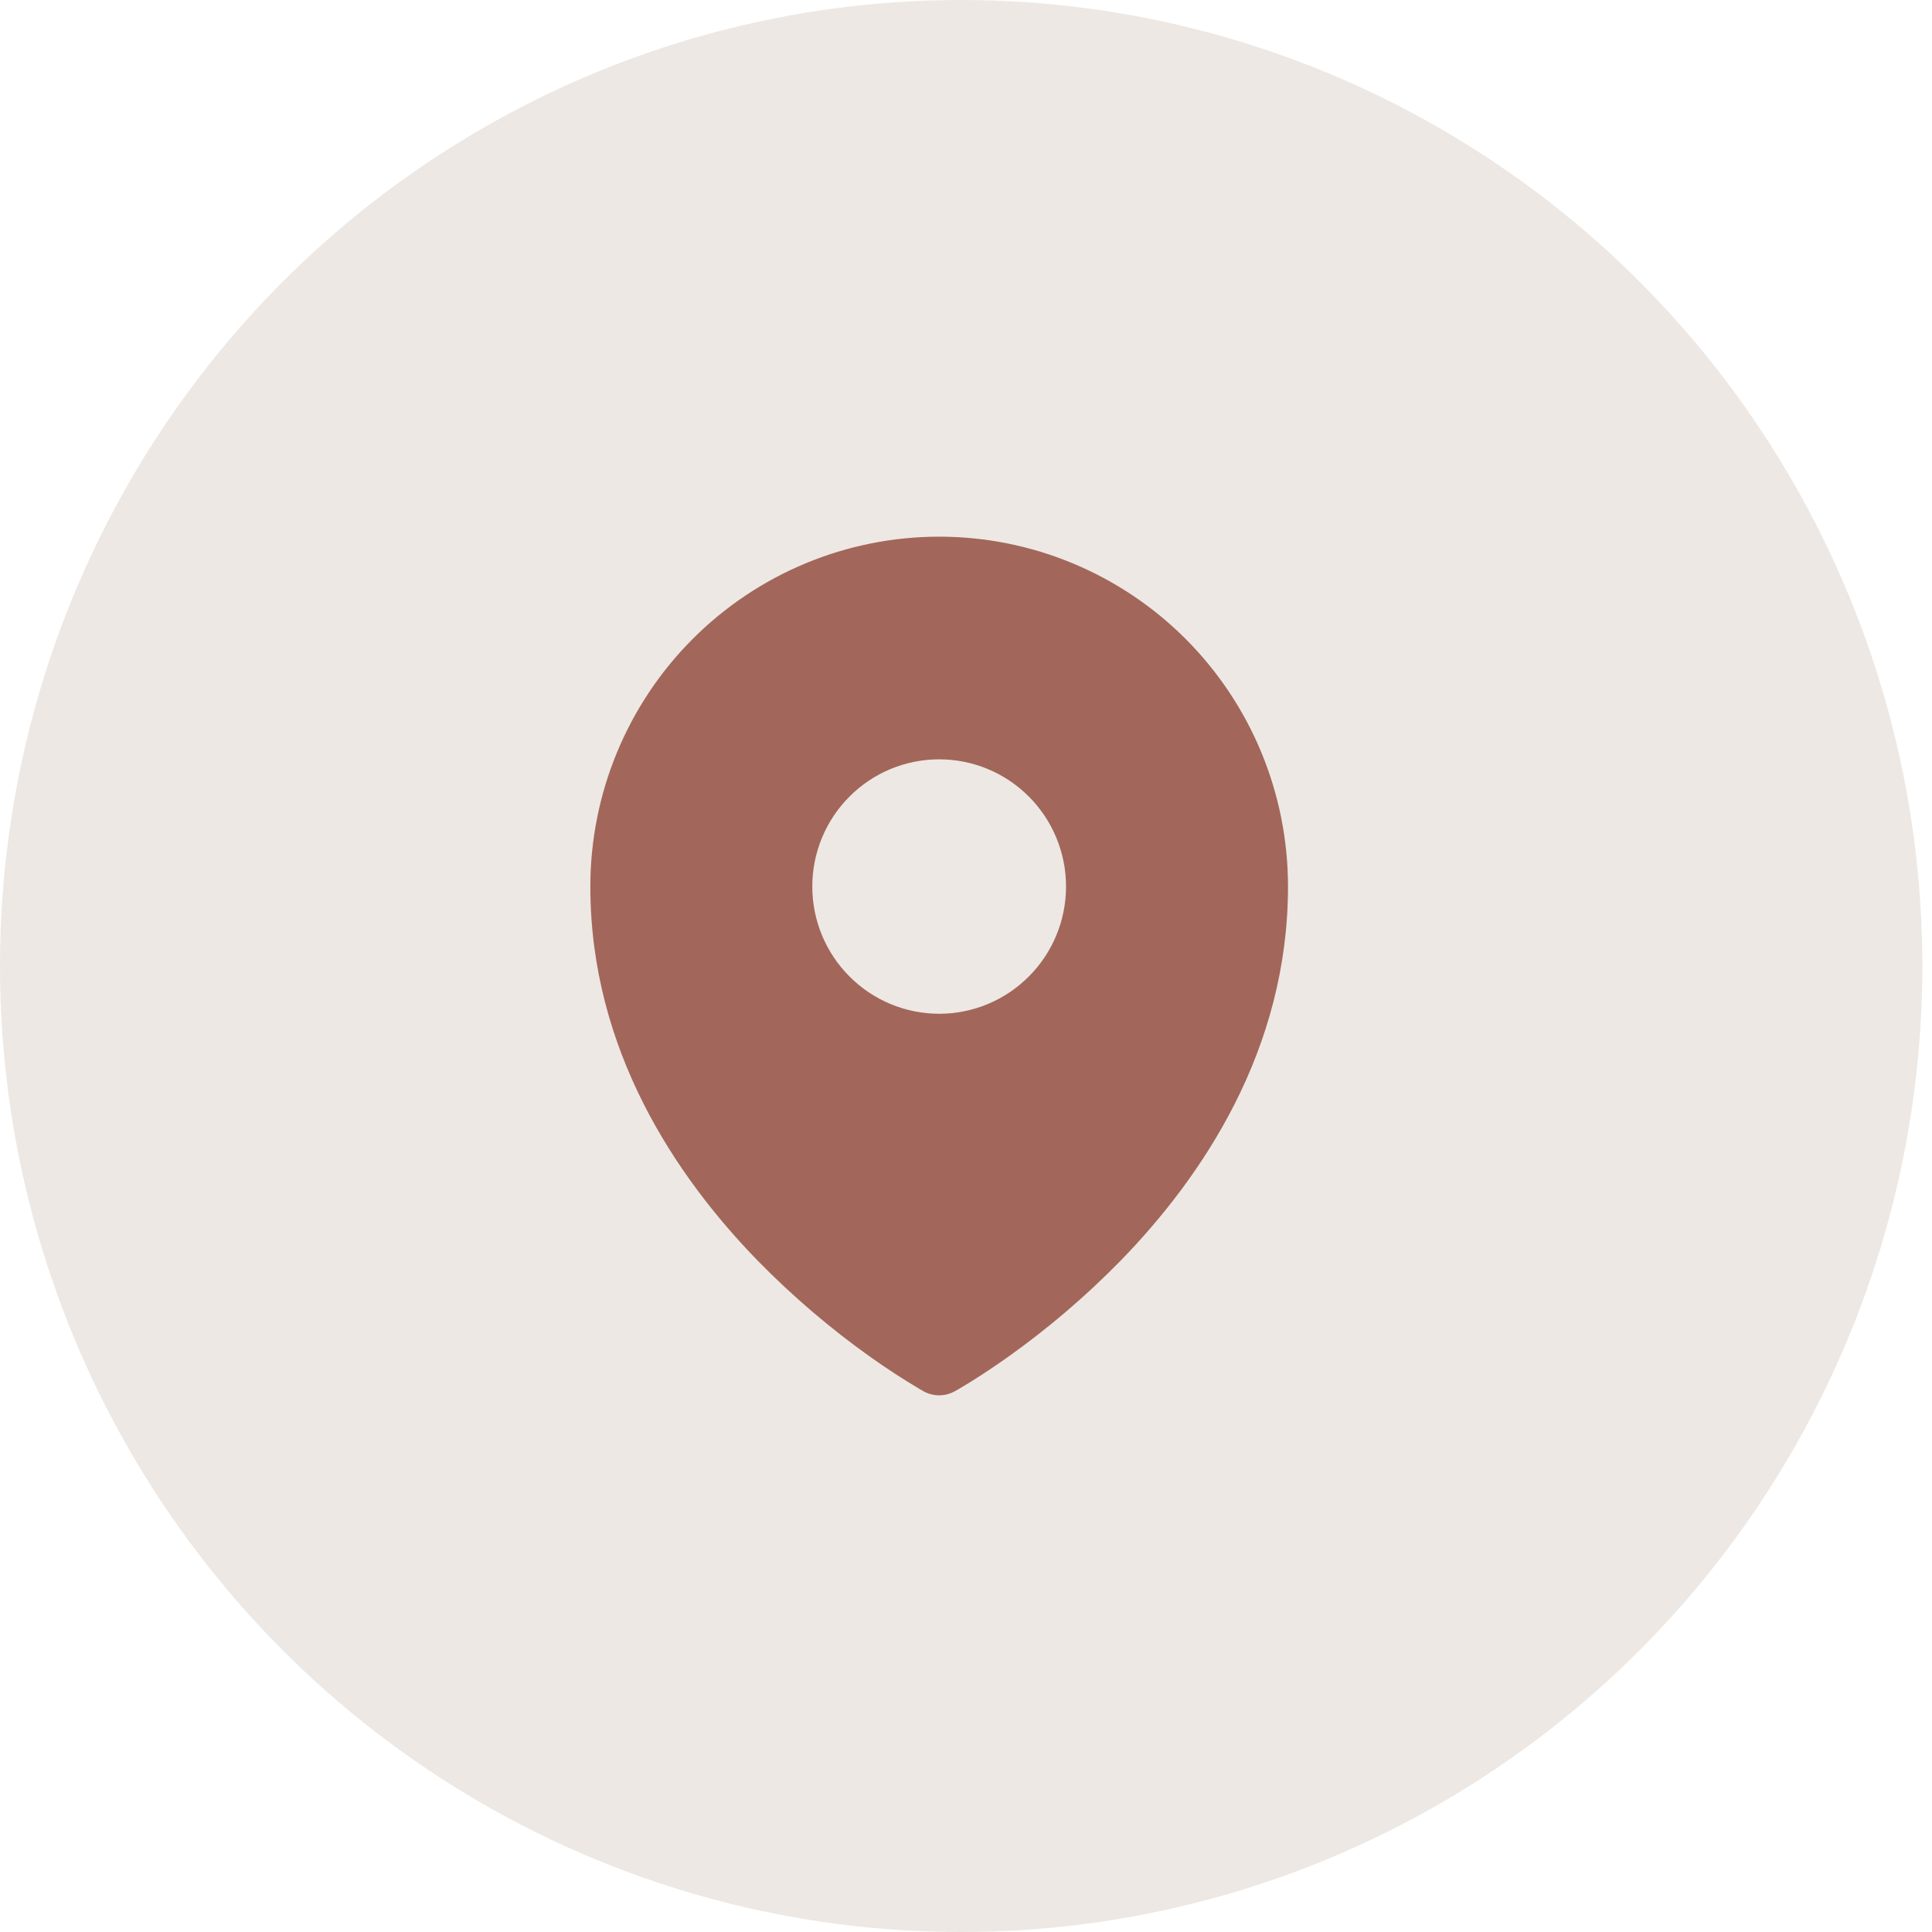 <?xml version="1.0" encoding="UTF-8"?> <svg xmlns="http://www.w3.org/2000/svg" width="36" height="36" viewBox="0 0 36 36" fill="none"><ellipse cx="17.91" cy="18" rx="17.91" ry="18" fill="#EDE8E4"></ellipse><path fill-rule="evenodd" clip-rule="evenodd" d="M17.138 25.884L17.193 25.915L17.215 25.928C17.302 25.975 17.4 26 17.5 26C17.599 26 17.697 25.975 17.784 25.928L17.806 25.916L17.862 25.884C17.91 25.855 17.977 25.815 18.063 25.763C18.234 25.657 18.476 25.502 18.765 25.297C19.521 24.761 20.229 24.157 20.878 23.494C22.409 21.922 24 19.559 24 16.519C24 14.79 23.315 13.132 22.096 11.909C20.877 10.687 19.224 10 17.5 10C15.776 10 14.123 10.687 12.904 11.909C11.685 13.132 11 14.79 11 16.519C11 19.558 12.591 21.922 14.122 23.494C14.771 24.157 15.479 24.761 16.235 25.297C16.528 25.505 16.829 25.7 17.138 25.884ZM17.5 18.89C18.127 18.89 18.728 18.64 19.171 18.195C19.615 17.751 19.864 17.148 19.864 16.519C19.864 15.89 19.615 15.287 19.171 14.843C18.728 14.398 18.127 14.149 17.5 14.149C16.873 14.149 16.272 14.398 15.829 14.843C15.385 15.287 15.136 15.89 15.136 16.519C15.136 17.148 15.385 17.751 15.829 18.195C16.272 18.64 16.873 18.89 17.5 18.89Z" fill="#A2675A"></path></svg> 